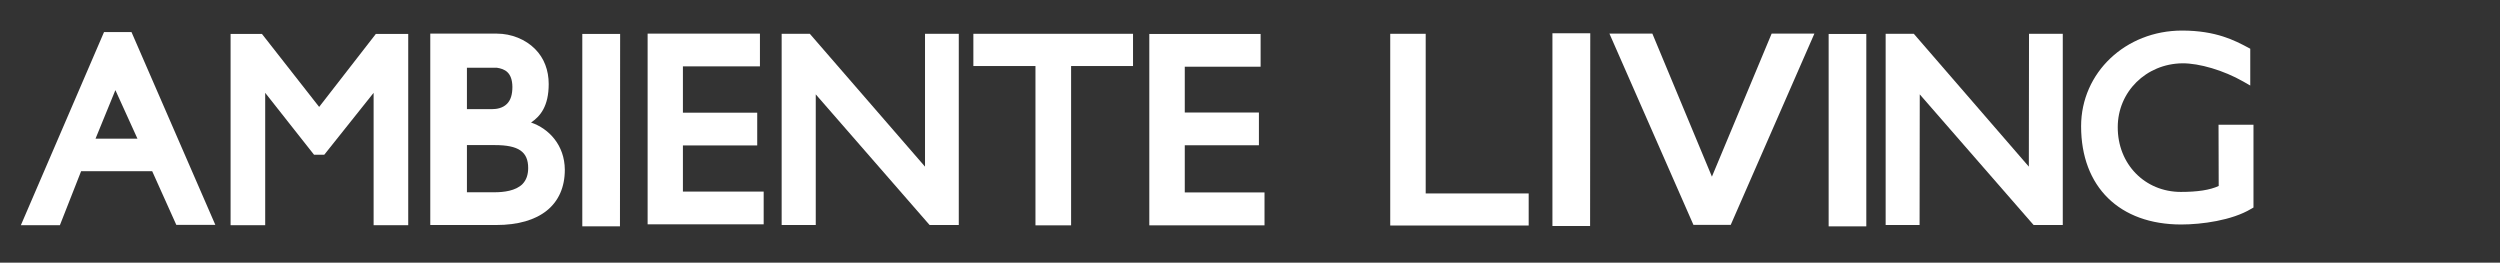 <svg height="154.829" width="1473.508" version="1.1" id="Capa_1" xmlns="http://www.w3.org/2000/svg" xmlns:xlink="http://www.w3.org/1999/xlink" x="0px" y="0px" viewBox="129.592 49.482 1473.508 154.829" style="max-height: 500px" xml:space="preserve">
<rect x="129.592" y="49.482" width="1473.508" height="154.829" fill="#333333" stroke="none"/>
<style type="text/css">
	.st0{fill:#FFF;}
</style>
<g>
	<path class="st0" d="M1437.3,159.1c-5.2,2.4-12.5,3.5-22.3,3.5c-21.2,0-37.3-16.4-37.2-38.2c0-20.8,16.7-37.3,38-37.6
		c10.1-0.1,24.5,4.2,35.9,10.7l4.2,2.4l0-21.7l-1.5-0.8c-7.4-3.9-18.5-9.9-38.7-9.9c-33.3,0-59.5,24.8-59.5,56.4
		c0,35.7,22.6,57.9,59,57.9c12,0,29.9-2.4,41.2-9.2l1.4-0.8l0-48.8l-20.6,0L1437.3,159.1z"></path>
	<path class="st0" d="M190.9,68.4l-49,113.8l23,0l12.5-31.8l41.9,0l14.2,31.6l23,0L207.1,68.4L190.9,68.4z M210.6,131.2l-24.7,0
		l11.7-28.6L210.6,131.2z"></path>
	<polygon class="st0" points="317.7,112.5 284,69.5 265.5,69.5 265.5,182.2 285.9,182.2 285.9,104.2 314.7,140.7 320.7,140.7 
		349.8,104.2 349.8,182.2 370.2,182.2 370.2,69.5 351.1,69.5"></polygon>
	<path class="st0" d="M442.6,121.7C448.1,118,453,112,453,99c0-8.1-2.7-15.3-8-20.6c-5.6-5.7-14-9.1-22.5-9.1l-39.3,0l0,112.8
		l38.9,0c25.7,0,40.4-11.9,40.4-32.6C462.4,135.1,453.2,125.3,442.6,121.7z M428.4,110.7c-2.6,2.6-6.2,3.1-8.7,3.1l-14.9,0l0-24.4
		l17.6,0c4.7,0.7,9.1,2.7,9.2,11.3C431.6,105.2,430.6,108.5,428.4,110.7z M404.8,135l16.5,0c13.9,0,19.6,3.9,19.6,13.5
		c0,4-1.1,7.1-3.3,9.4c-4,4.1-11.2,4.9-16.5,4.9l-16.3,0L404.8,135z"></path>
	<polygon class="st0" points="472.8,182.9 495,182.9 495.1,69.5 472.8,69.5"></polygon>
	<polygon class="st0" points="1044.6,182.7 1066.8,182.7 1066.9,69.1 1044.6,69.1"></polygon>
	<polygon class="st0" points="1207.4,182.9 1229.6,182.9 1229.6,69.5 1207.4,69.5"></polygon>
	<polygon class="st0" points="532.1,135.2 575.9,135.2 575.9,115.9 532.1,115.9 532.1,88.6 577.5,88.6 577.5,69.3 511.3,69.3 
		511.3,181.7 579.7,181.7 579.7,162.4 532.1,162.4"></polygon>
	<polygon class="st0" points="674.8,147.7 606.9,69.4 590.3,69.4 590.3,182.1 610.4,182.1 610.4,105.1 677.5,182.1 694.7,182.1 
		694.7,69.4 674.8,69.4"></polygon>
	<polygon class="st0" points="1325.4,147.7 1257.6,69.4 1241,69.4 1241,182.1 1261,182.1 1261.1,105.1 1328.2,182.1 1345.4,182.1 
		1345.4,69.4 1325.5,69.4"></polygon>
	<polygon class="st0" points="703.3,88.4 739.9,88.4 739.9,182.3 760.9,182.3 760.9,88.4 797.4,88.4 797.4,69.4 703.3,69.4"></polygon>
	<polygon class="st0" points="827.9,135.1 871.6,135.1 871.6,115.8 827.9,115.8 827.9,88.8 872.6,88.8 872.6,69.5 807,69.5 
		807,182.3 874.9,182.3 874.9,162.9 827.9,162.9"></polygon>
	<polygon class="st0" points="969.9,163.5 969.9,69.4 949,69.4 949,182.4 1030.6,182.4 1030.6,163.5"></polygon>
	<g>
		<g>
			<path class="st0" d="M1148.3,179.8h-19.2l-47.6-108.4h20.6l36.5,87.7l36.7-87.7h20.5L1148.3,179.8z"></path>
			<path class="st0" d="M1149.7,182h-22l-49.5-112.7h25.3l35.1,84.3l35.2-84.3h25.2L1149.7,182z M1130.5,177.7h16.3l45.6-104.1
				h-15.8l-38.1,91.1l-37.9-91.1h-15.9L1130.5,177.7z"></path>
		</g>
	</g>
</g>
</svg>